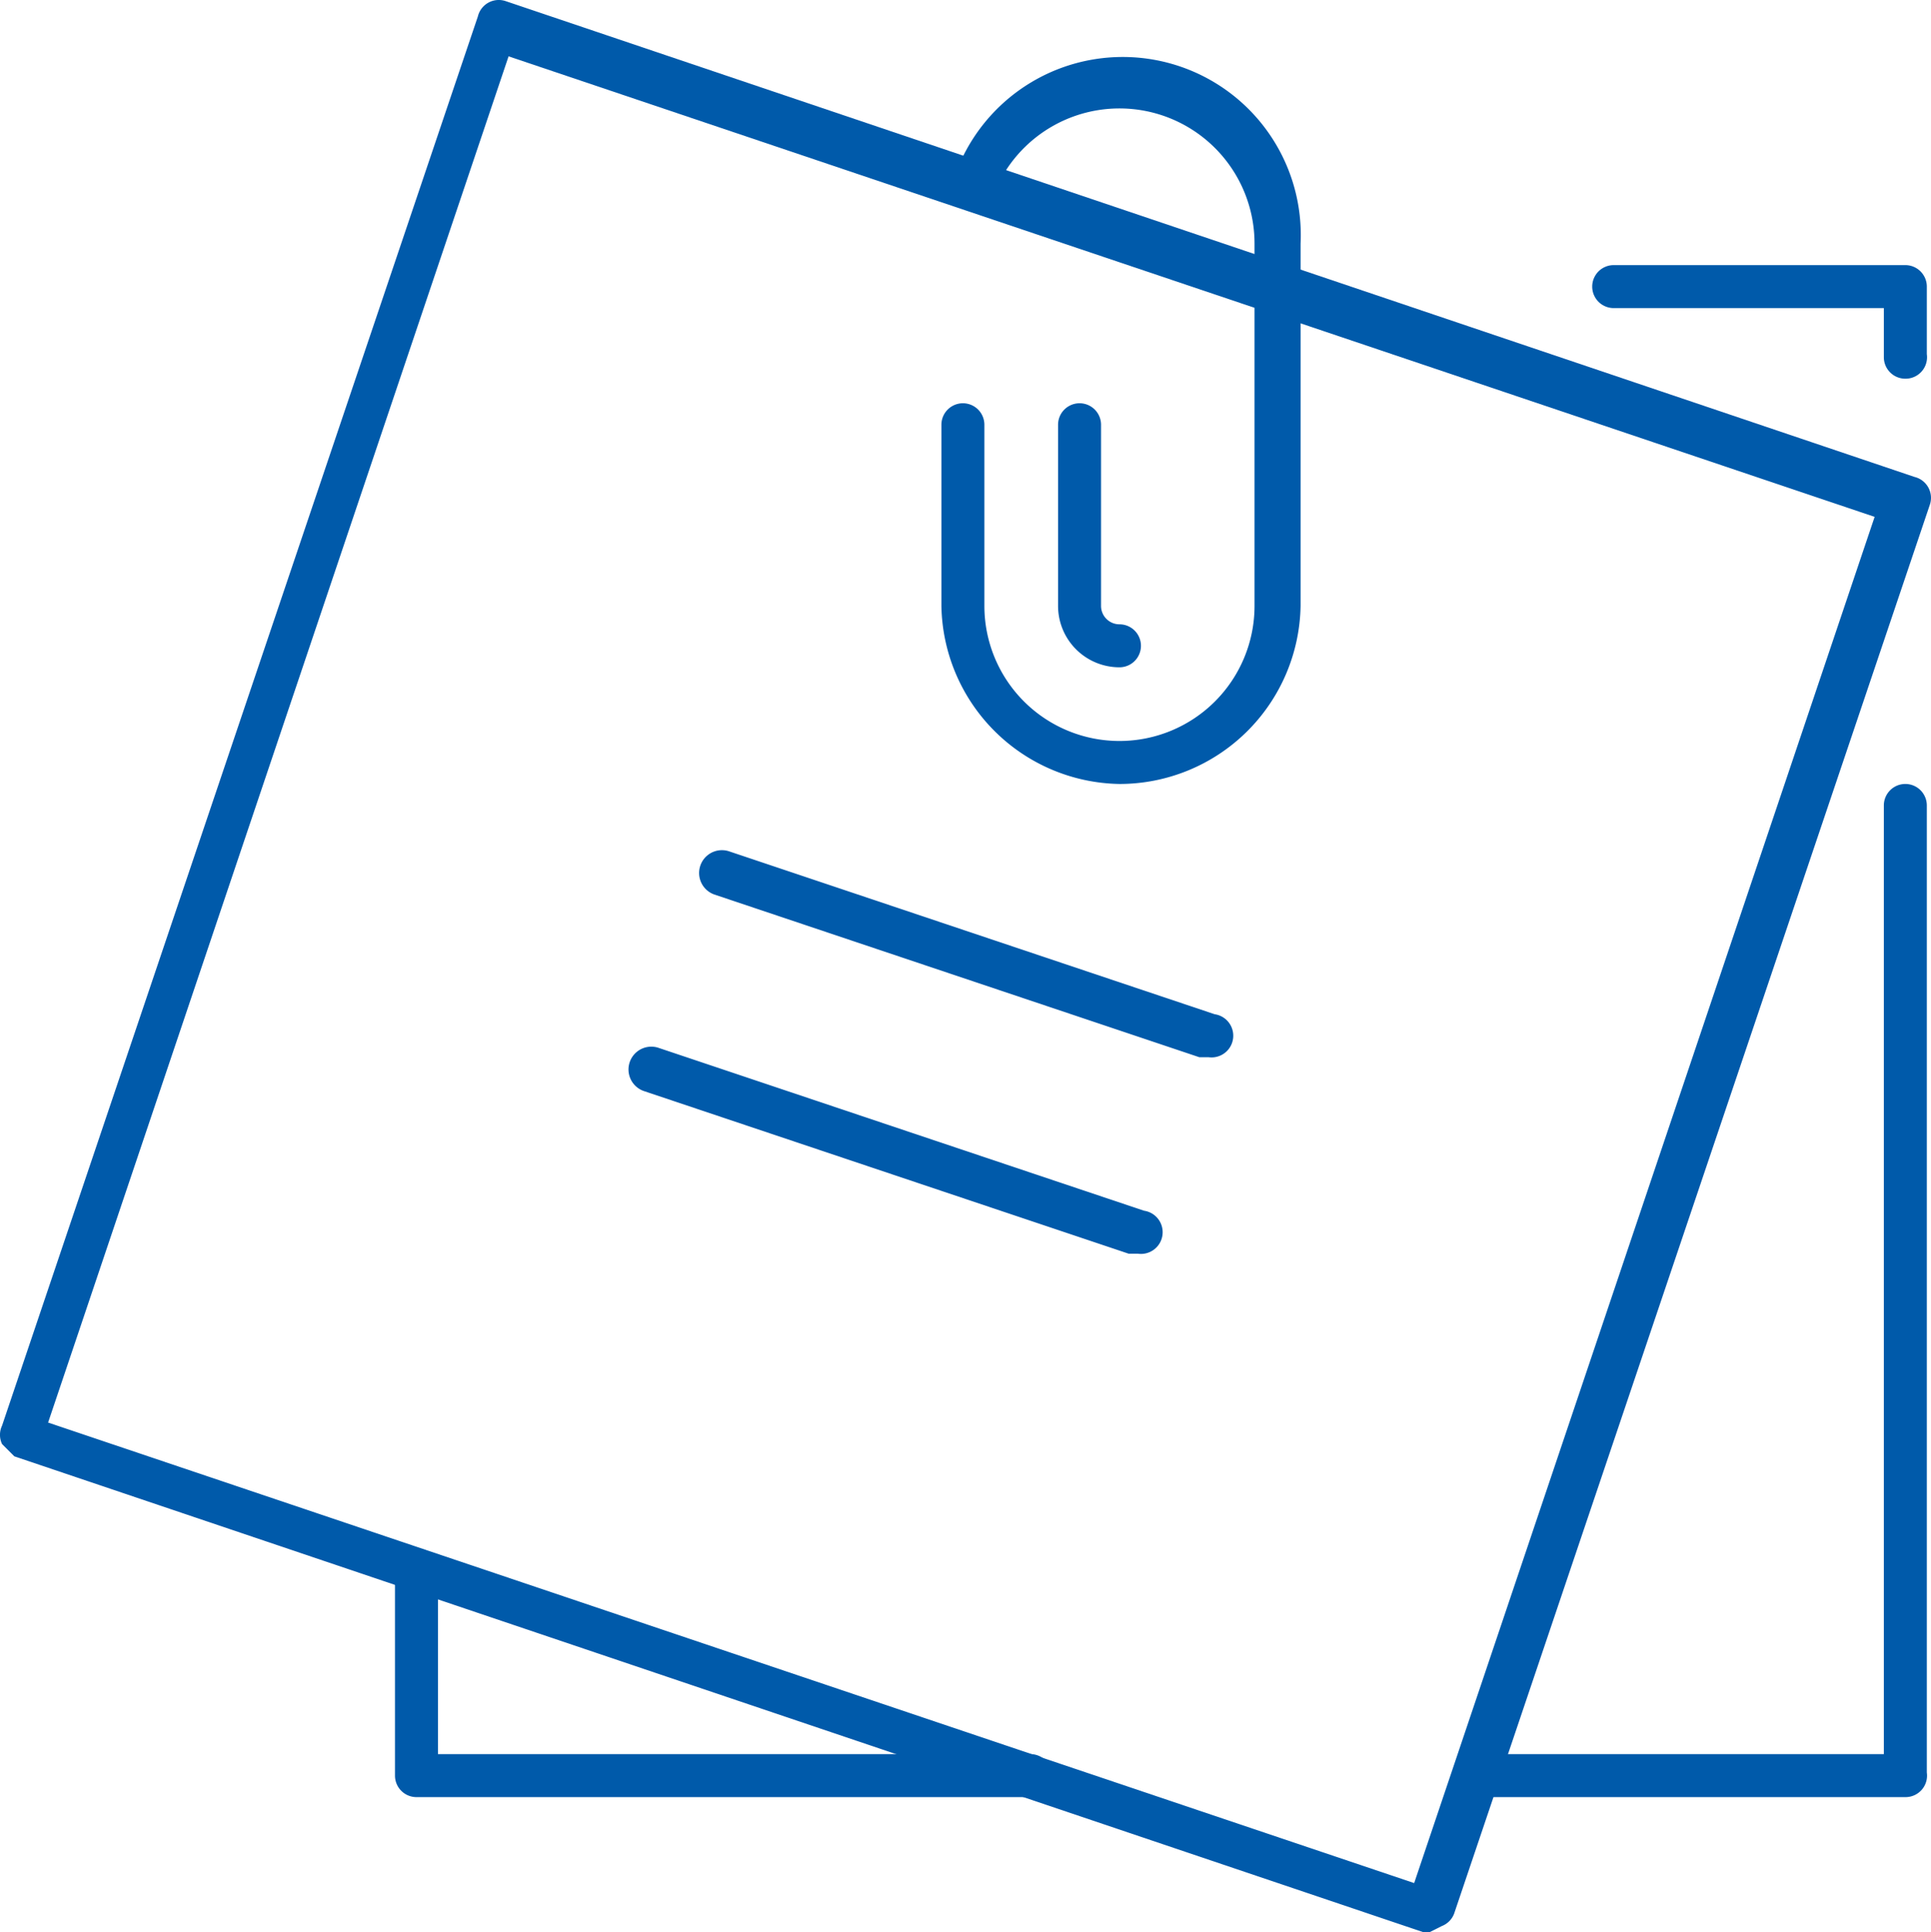 <svg xmlns="http://www.w3.org/2000/svg" width="62.903" height="62.935" viewBox="0 0 62.903 62.935">
  <g id="グループ_1941" data-name="グループ 1941" transform="translate(-222.001 -1405)">
    <path id="パス_1067" data-name="パス 1067" d="M550.7,132.2h-14a.7.7,0,1,1,0-1.4H550V99.9a.7.7,0,0,1,1.4,0v31.5a.7.7,0,0,1-.7.8Z" transform="translate(-266.632 1331.335)" fill="#005aaa"/>
    <path id="パス_1068" data-name="パス 1068" d="M550.7,86a.7.7,0,0,1-.7-.7V83.7h-8.8a.7.7,0,1,1,0-1.4h9.5a.7.7,0,0,1,.7.7v2.2a.7.7,0,0,1-.7.8Z" transform="translate(-266.632 1331.335)" fill="#005aaa"/>
    <path id="パス_1069" data-name="パス 1069" d="M522.2,132.2h-20a.7.7,0,0,1-.7-.7v-6.7a.7.7,0,0,1,1.4,0v6h19.3a.7.7,0,1,1,0,1.4Z" transform="translate(-266.632 1331.335)" fill="#005aaa"/>
    <path id="パス_1070" data-name="パス 1070" d="M535.2,136.6H535l-45.9-15.5-.4-.4a.7.7,0,0,1,0-.6l15.5-45.9a.7.7,0,0,1,.9-.5L551,89.2a.7.7,0,0,1,.5.9L536,136a.7.7,0,0,1-.4.4Zm-45-16.6,44.5,15,15-44.5-44.5-15Z" transform="translate(-266.632 1331.335)" fill="#005aaa"/>
    <path id="パス_1071" data-name="パス 1071" d="M525.1,99.2a5.9,5.9,0,0,1-5.8-5.8V87.5a.7.7,0,0,1,1.4,0v5.9a4.4,4.4,0,1,0,8.8,0V81.6A4.4,4.4,0,0,0,521,80a.7.7,0,1,1-1.3-.5A5.8,5.8,0,0,1,531,81.6V93.4a5.9,5.9,0,0,1-5.9,5.8Z" transform="translate(-266.632 1331.335)" fill="#005aaa"/>
    <path id="パス_1072" data-name="パス 1072" d="M525.1,95.4a2,2,0,0,1-2-2V87.5a.7.7,0,0,1,1.4,0v5.9a.6.6,0,0,0,.6.6.7.7,0,1,1,0,1.4Z" transform="translate(-266.632 1331.335)" fill="#005aaa"/>
    <g id="グループ_1799" data-name="グループ 1799" transform="translate(-266.632 1331.335)">
      <path id="パス_1073" data-name="パス 1073" d="M527.9,108.1h-.2l-15.8-5.3a.743.743,0,1,1,.5-1.4l15.8,5.3a.707.707,0,0,1-.2,1.4Z" fill="#005aaa"/>
      <path id="パス_1074" data-name="パス 1074" d="M525.6,114.5h-.2l-15.8-5.3a.743.743,0,1,1,.5-1.4l15.8,5.3a.707.707,0,0,1-.2,1.4Z" fill="#005aaa"/>
    </g>
  </g>
</svg>
